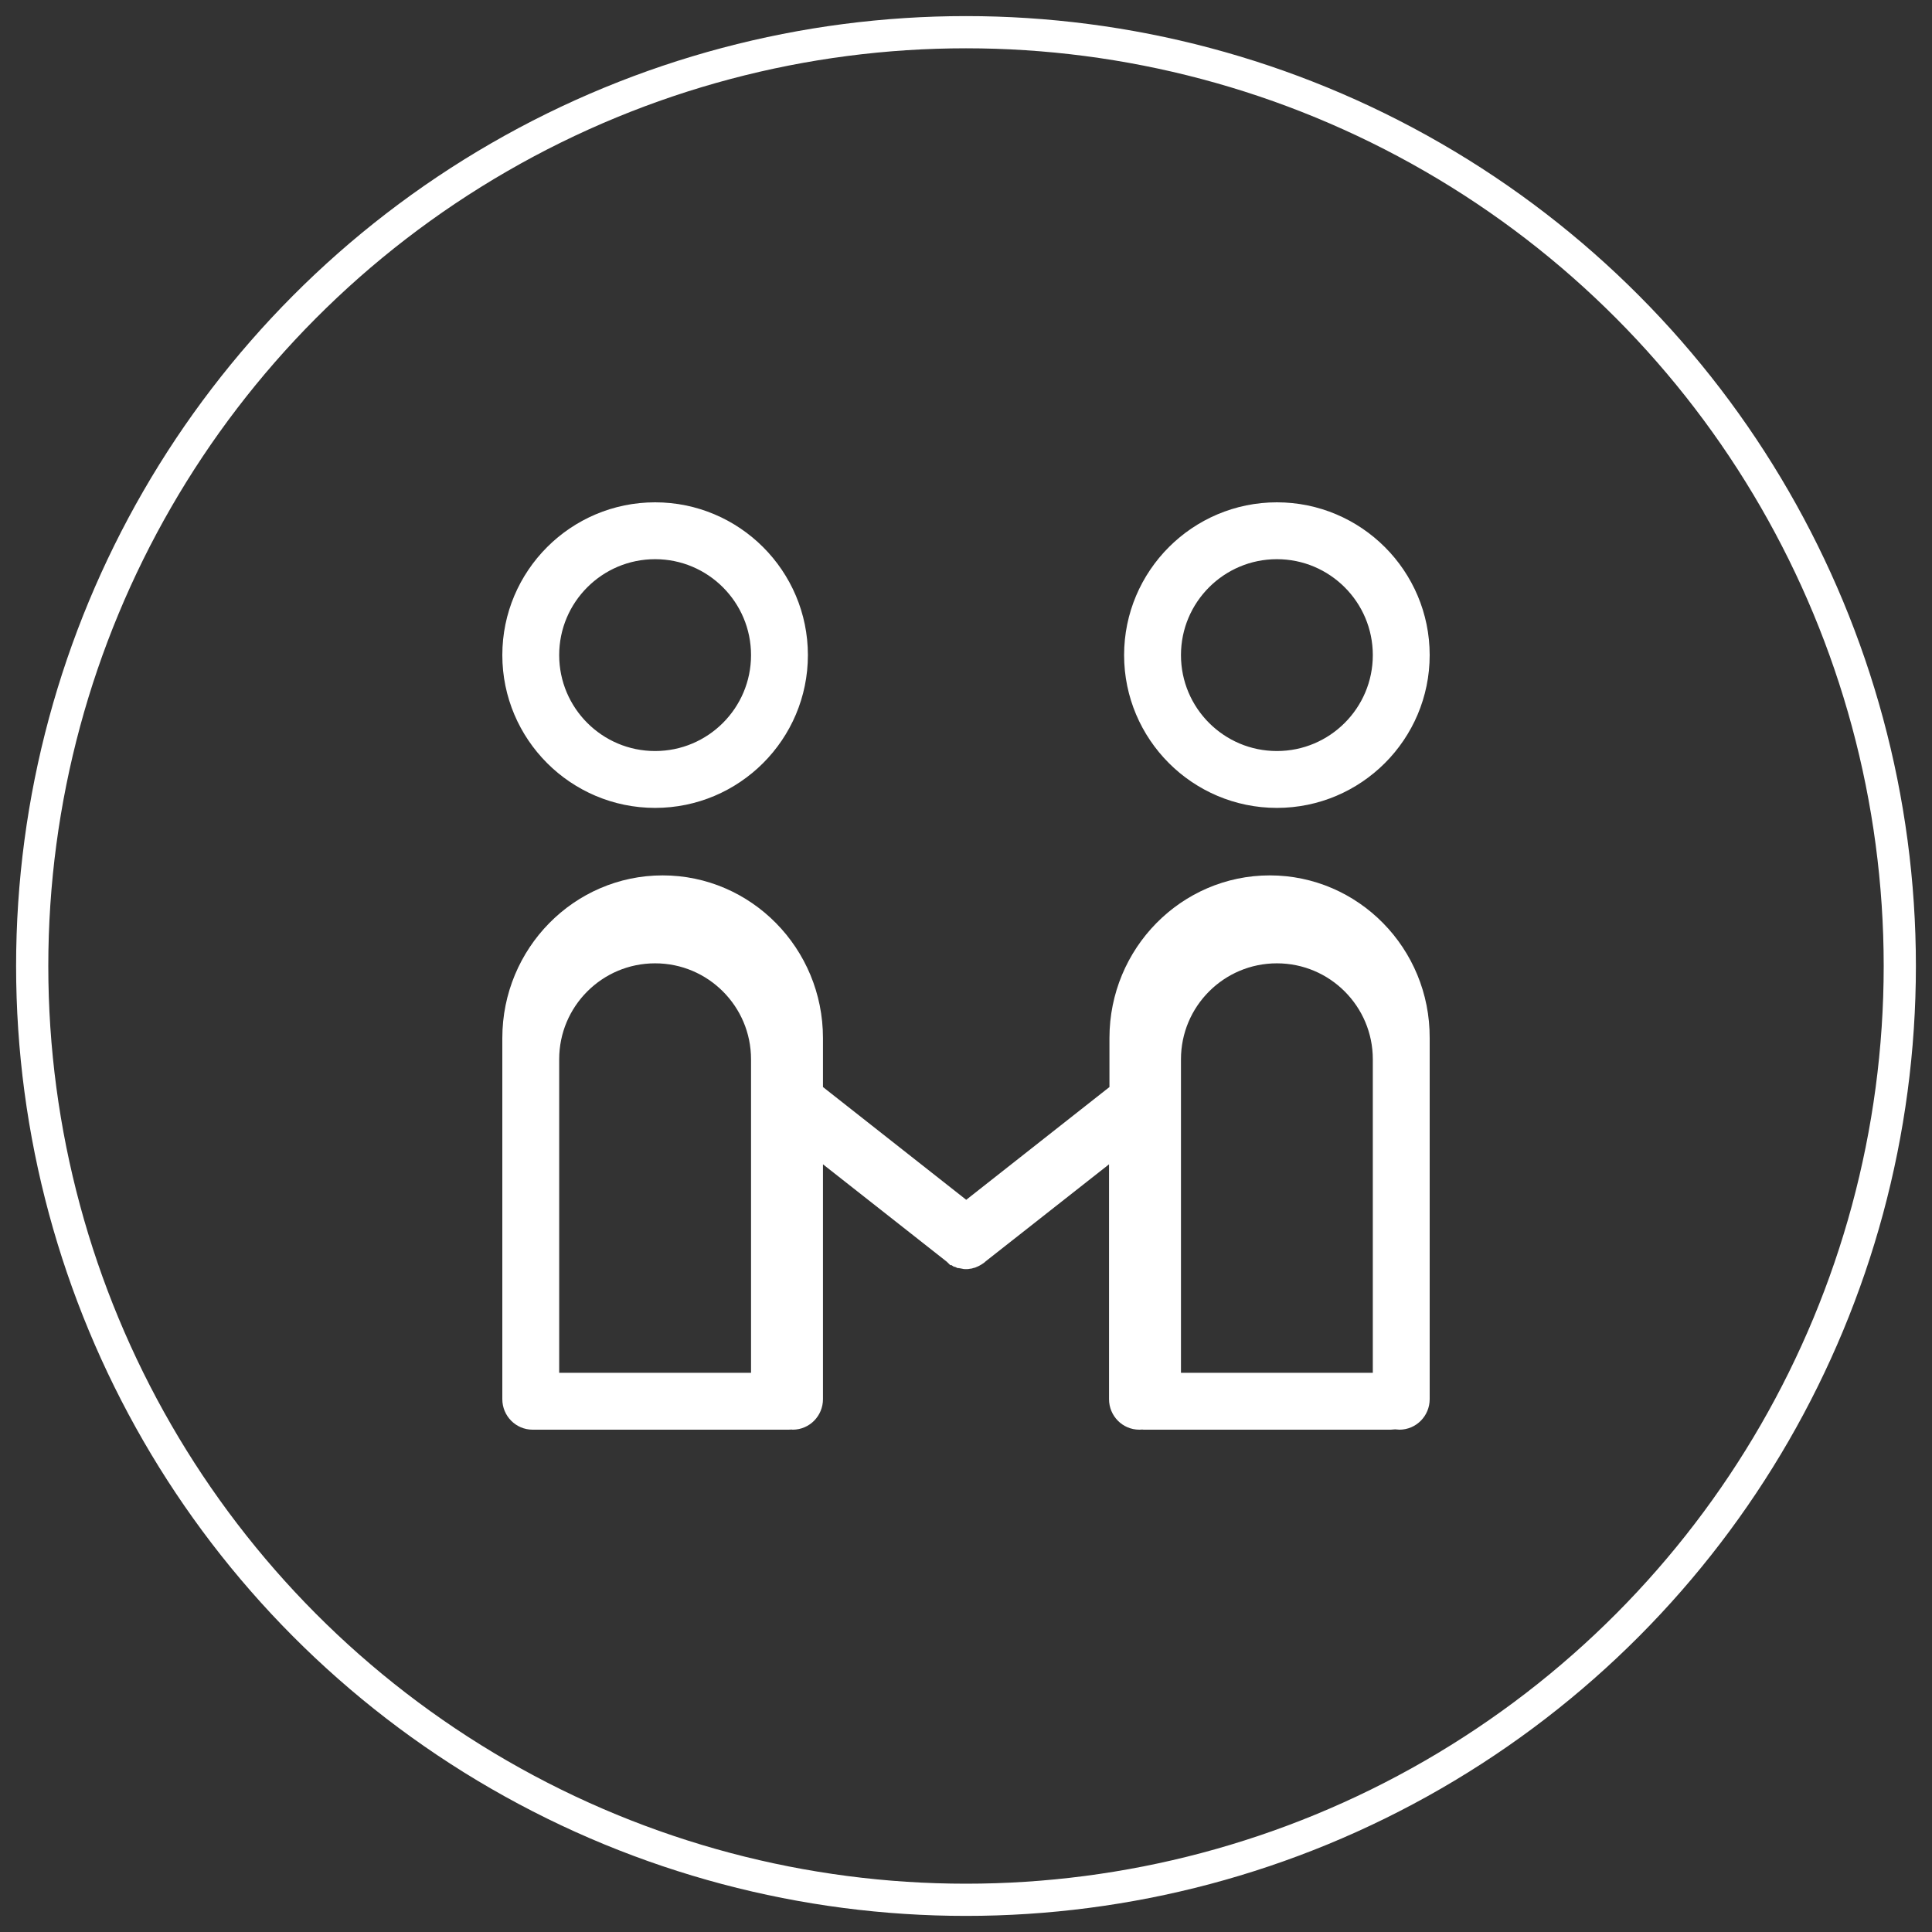 <?xml version="1.0" encoding="UTF-8"?>
<svg width="60px" height="60px" viewBox="0 0 60 60" version="1.1" xmlns="http://www.w3.org/2000/svg" xmlns:xlink="http://www.w3.org/1999/xlink">
    <rect x="0" y="0" width="60" height="60" fill="#333333" stroke="none"/>
    <!-- Generator: Sketch 53.2 (72643) - https://sketchapp.com -->
    <title>3@1x</title>
    <desc>Created with Sketch.</desc>
    <g id="微商城样式更新" stroke="none" stroke-width="1" fill="none" fill-rule="evenodd">
        <g id="Apple-TV-Copy" transform="translate(-957, -3995)" stroke="#FFFFFF">
            <g id="3" transform="translate(958, 3996)">
                <circle id="椭圆形-copy-9" cx="29" cy="29" r="29"></circle>
                <g id="hw_icon-一对一" transform="translate(15, 15)" fill="#FFFFFF" fill-rule="nonzero" stroke-width="0.8">
                    <path d="M4.345,8.69 C6.741,8.69 8.69,6.741 8.69,4.345 C8.69,1.949 6.741,0 4.345,0 C1.949,0 0,1.949 0,4.345 C0,6.741 1.949,8.69 4.345,8.69 Z M4.345,0.966 C6.21,0.966 7.724,2.48 7.724,4.345 C7.724,6.21 6.21,7.724 4.345,7.724 C2.48,7.724 0.966,6.21 0.966,4.345 C0.966,2.48 2.48,0.966 4.345,0.966 Z M23.655,8.69 C26.051,8.69 28,6.741 28,4.345 C28,1.949 26.051,0 23.655,0 C21.259,0 19.31,1.949 19.31,4.345 C19.31,6.741 21.259,8.69 23.655,8.69 Z M23.655,0.966 C25.52,0.966 27.034,2.48 27.034,4.345 C27.034,6.21 25.52,7.724 23.655,7.724 C21.79,7.724 20.276,6.21 20.276,4.345 C20.276,2.48 21.79,0.966 23.655,0.966 Z M23.434,11.586 C20.909,11.586 18.855,13.672 18.855,16.237 L18.855,17.953 L14.007,21.77 L9.158,17.953 L9.158,16.237 C9.158,13.672 7.104,11.586 4.579,11.586 C2.054,11.586 0,13.672 0,16.237 L0,27.453 C0,27.754 0.242,28 0.539,28 L8.485,28 C8.505,28 8.532,28 8.552,27.993 C8.572,27.993 8.599,28 8.62,28 C8.916,28 9.158,27.754 9.158,27.453 L9.158,19.335 L13.67,22.884 L13.677,22.891 C13.677,22.891 13.683,22.891 13.683,22.898 L13.744,22.939 C13.751,22.939 13.758,22.946 13.758,22.946 C13.778,22.96 13.805,22.966 13.832,22.98 C13.838,22.98 13.838,22.98 13.845,22.987 C13.865,22.994 13.885,23.001 13.906,23.001 C13.912,23.001 13.919,23.001 13.926,23.007 C13.953,23.014 13.973,23.014 14,23.014 C14.027,23.014 14.047,23.014 14.074,23.007 C14.081,23.007 14.088,23.007 14.094,23.001 C14.114,22.994 14.135,22.994 14.155,22.987 C14.162,22.987 14.162,22.987 14.168,22.98 C14.195,22.973 14.215,22.96 14.242,22.946 C14.249,22.946 14.256,22.939 14.256,22.939 L14.316,22.898 C14.316,22.898 14.323,22.898 14.323,22.891 L14.33,22.884 L18.842,19.335 L18.842,27.453 C18.842,27.754 19.084,28 19.38,28 C19.401,28 19.428,28 19.448,27.993 C19.468,27.993 19.495,28 19.515,28 L27.192,28 C27.239,28 27.286,27.993 27.327,27.979 C27.367,27.993 27.414,28 27.461,28 C27.758,28 28,27.754 28,27.453 L28,16.237 C28.013,13.672 25.96,11.586 23.434,11.586 Z M4.345,13.517 C6.21,13.517 7.724,15.031 7.724,16.897 L7.724,27.034 L0.966,27.034 L0.966,16.897 C0.966,15.031 2.48,13.517 4.345,13.517 Z M27.034,27.034 L20.276,27.034 L20.276,16.897 C20.276,15.031 21.79,13.517 23.655,13.517 C25.52,13.517 27.034,15.031 27.034,16.897 L27.034,27.034 Z" id="形状"></path>
                </g>
            </g>
        </g>
    </g>
</svg>